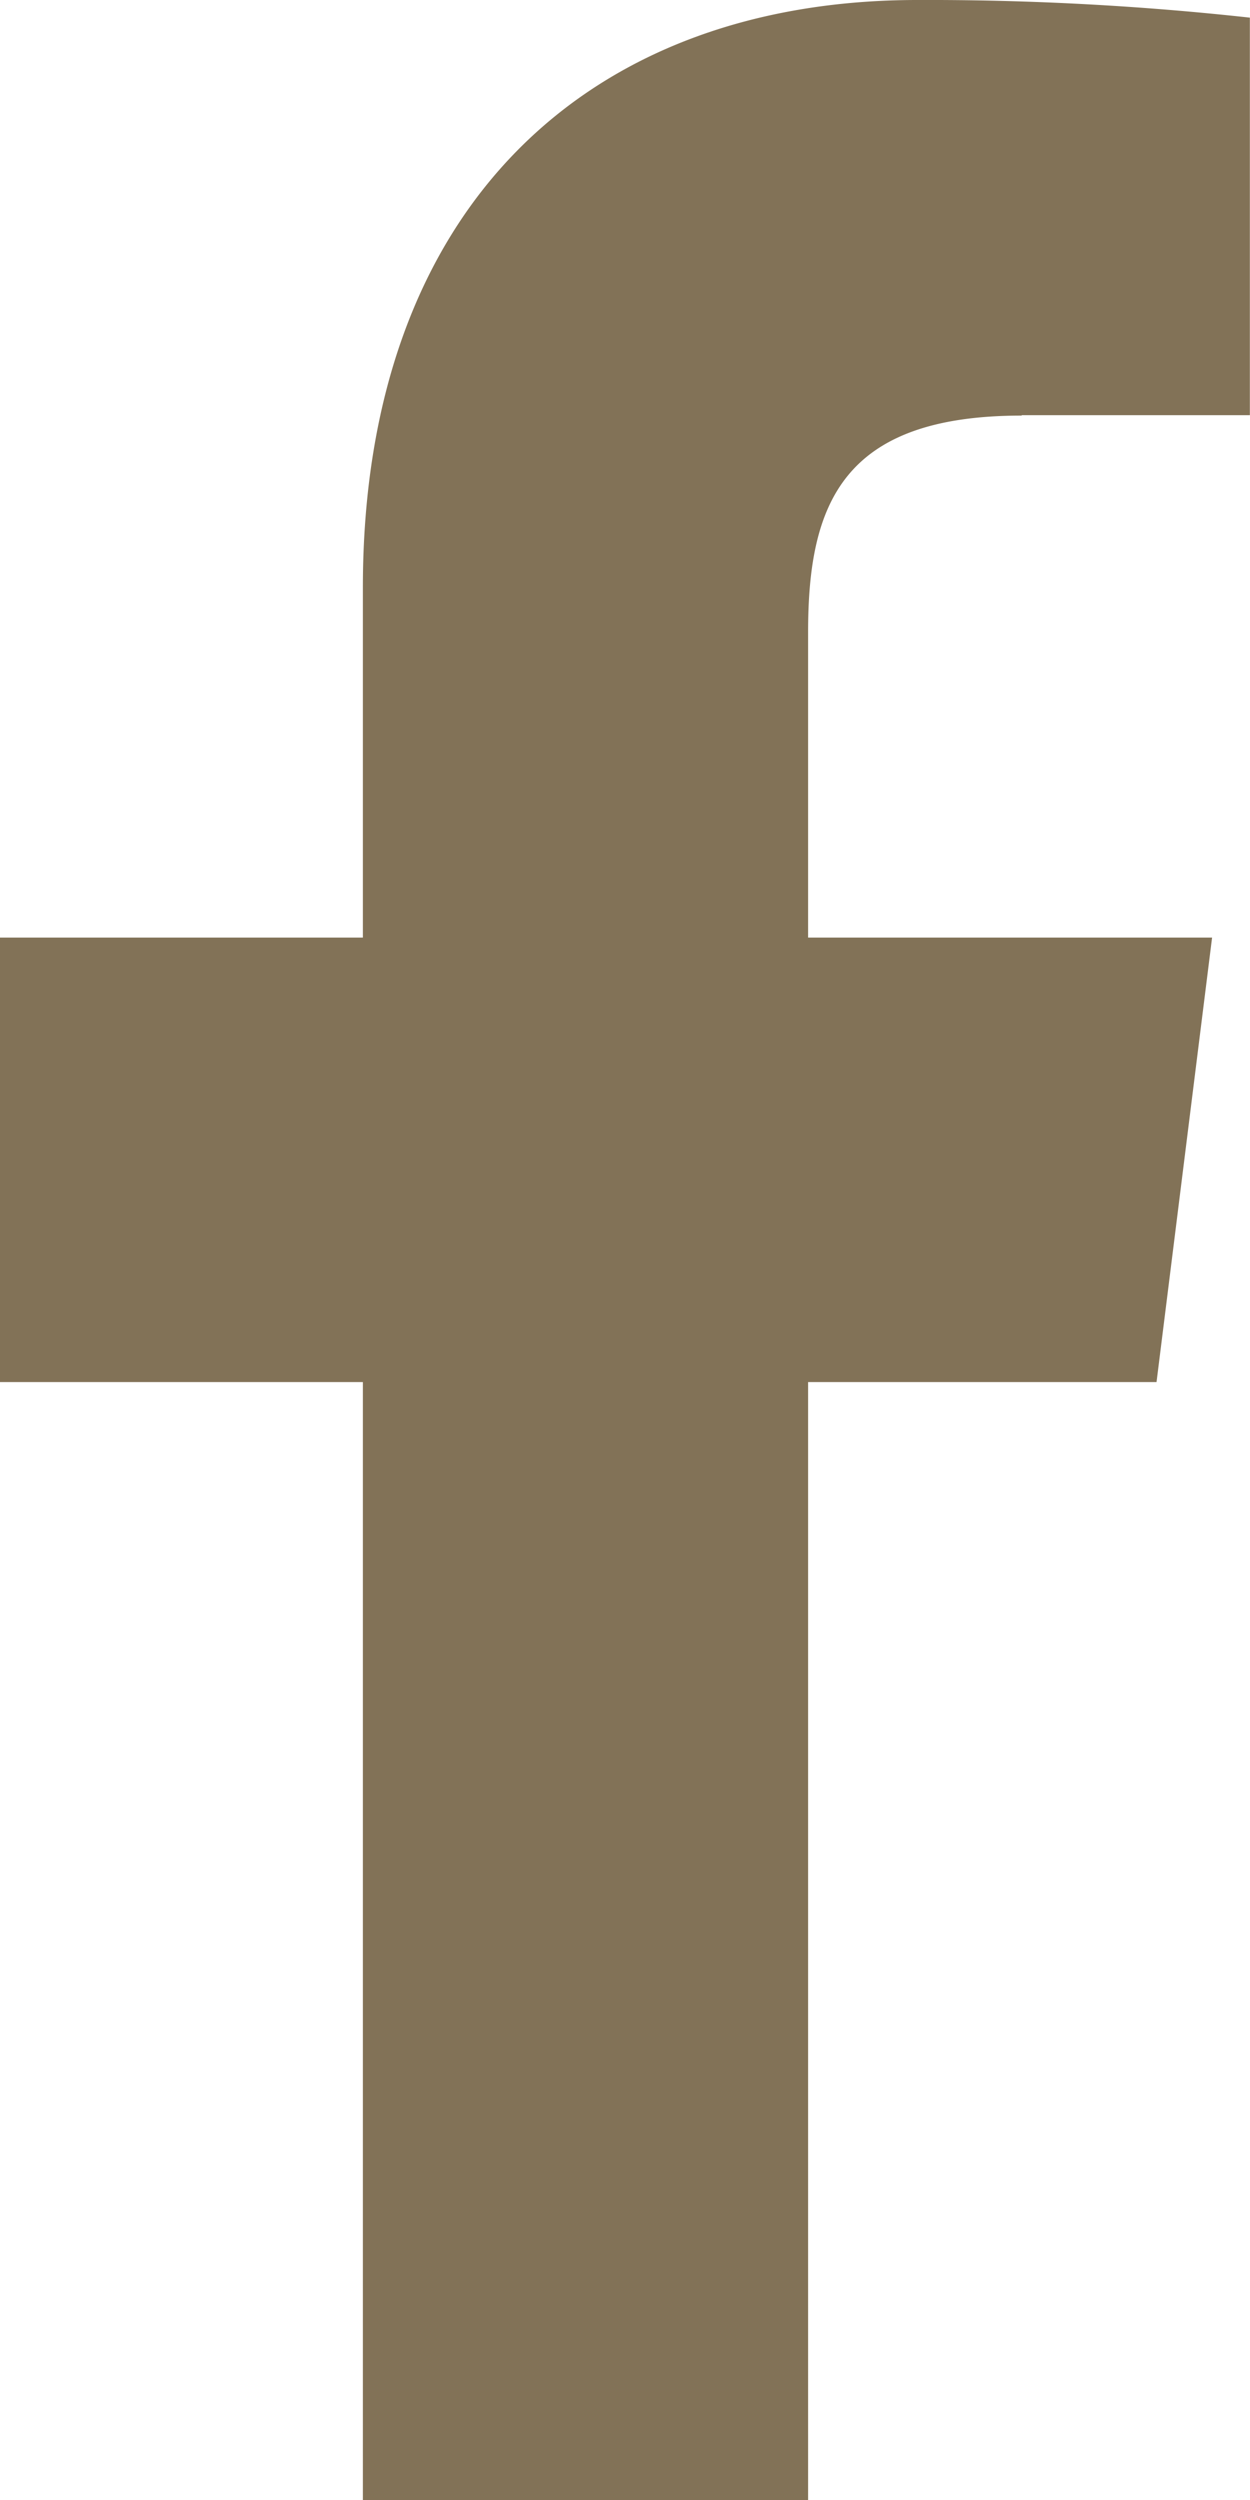 <svg xmlns="http://www.w3.org/2000/svg" width="9.001" height="18" viewBox="0 0 9.001 18">
  <path id="facebook" d="M13.544,2.989h1.643V.127A21.219,21.219,0,0,0,12.794,0C10.424,0,8.8,1.49,8.8,4.229V6.75H6.187v3.2H8.8V18h3.206V9.95h2.509l.4-3.2H12.006v-2.2c0-.925.25-1.558,1.538-1.558Z" transform="translate(-6.187)" fill="#827257"/>
</svg>
